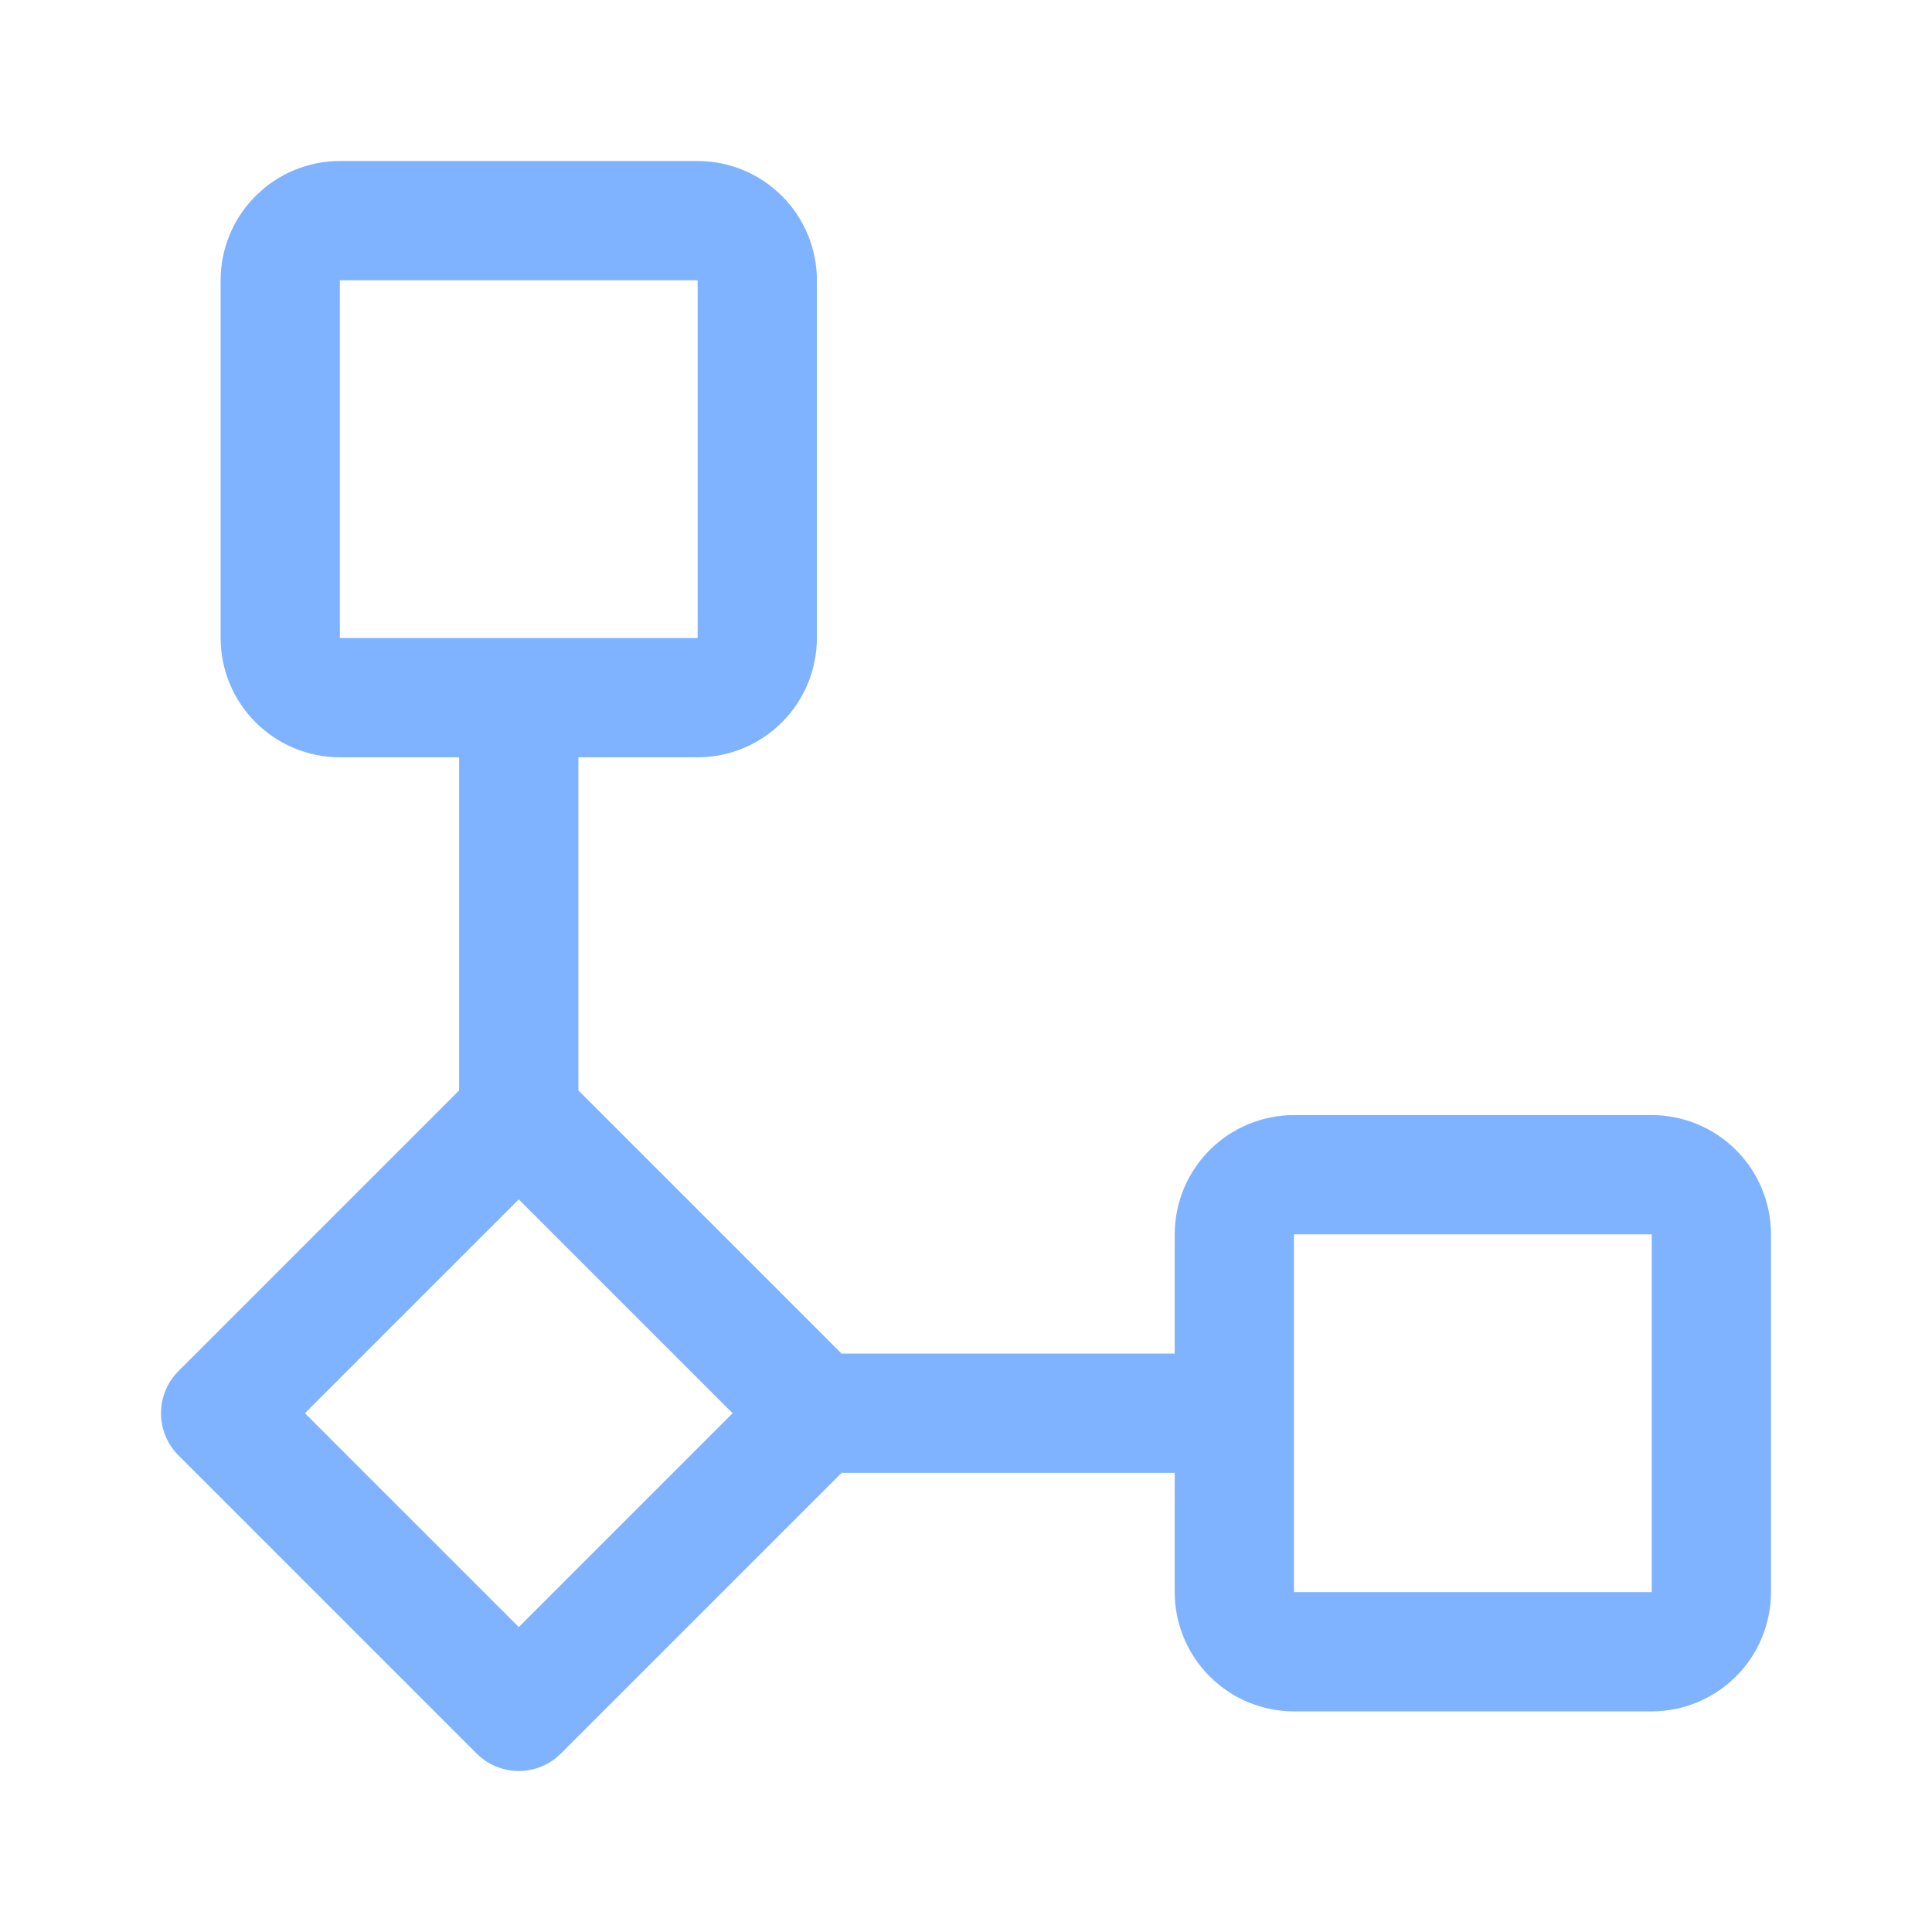 <svg width="48" height="48" viewBox="0 0 48 48" fill="none" xmlns="http://www.w3.org/2000/svg">
<path d="M41.037 27.704H32.148C31.363 27.705 30.609 28.017 30.054 28.573C29.498 29.128 29.186 29.881 29.185 30.667V33.63H20.909L14.37 27.091V18.815H17.333C18.119 18.814 18.872 18.502 19.427 17.946C19.983 17.391 20.295 16.637 20.296 15.852V6.963C20.295 6.177 19.983 5.424 19.427 4.869C18.872 4.313 18.119 4.001 17.333 4H8.444C7.659 4.001 6.905 4.313 6.35 4.869C5.794 5.424 5.482 6.177 5.481 6.963V15.852C5.482 16.637 5.794 17.391 6.35 17.946C6.905 18.502 7.659 18.814 8.444 18.815H11.407V27.091L4.434 34.064C4.156 34.342 4 34.718 4 35.111C4 35.504 4.156 35.881 4.434 36.159L11.841 43.566C12.119 43.844 12.496 44 12.889 44C13.281 44 13.658 43.844 13.936 43.566L20.909 36.593H29.185V39.556C29.186 40.341 29.498 41.095 30.054 41.65C30.609 42.206 31.363 42.518 32.148 42.519H41.037C41.823 42.518 42.576 42.206 43.131 41.65C43.687 41.095 43.999 40.341 44 39.556V30.667C43.999 29.881 43.687 29.128 43.131 28.573C42.576 28.017 41.823 27.705 41.037 27.704ZM8.444 6.963H17.333V15.852H8.444V6.963ZM12.889 40.424L7.576 35.111L12.889 29.799L18.201 35.111L12.889 40.424ZM32.148 39.556V30.667H41.037V39.556H32.148Z" fill="#80B3FF"/>
</svg>
